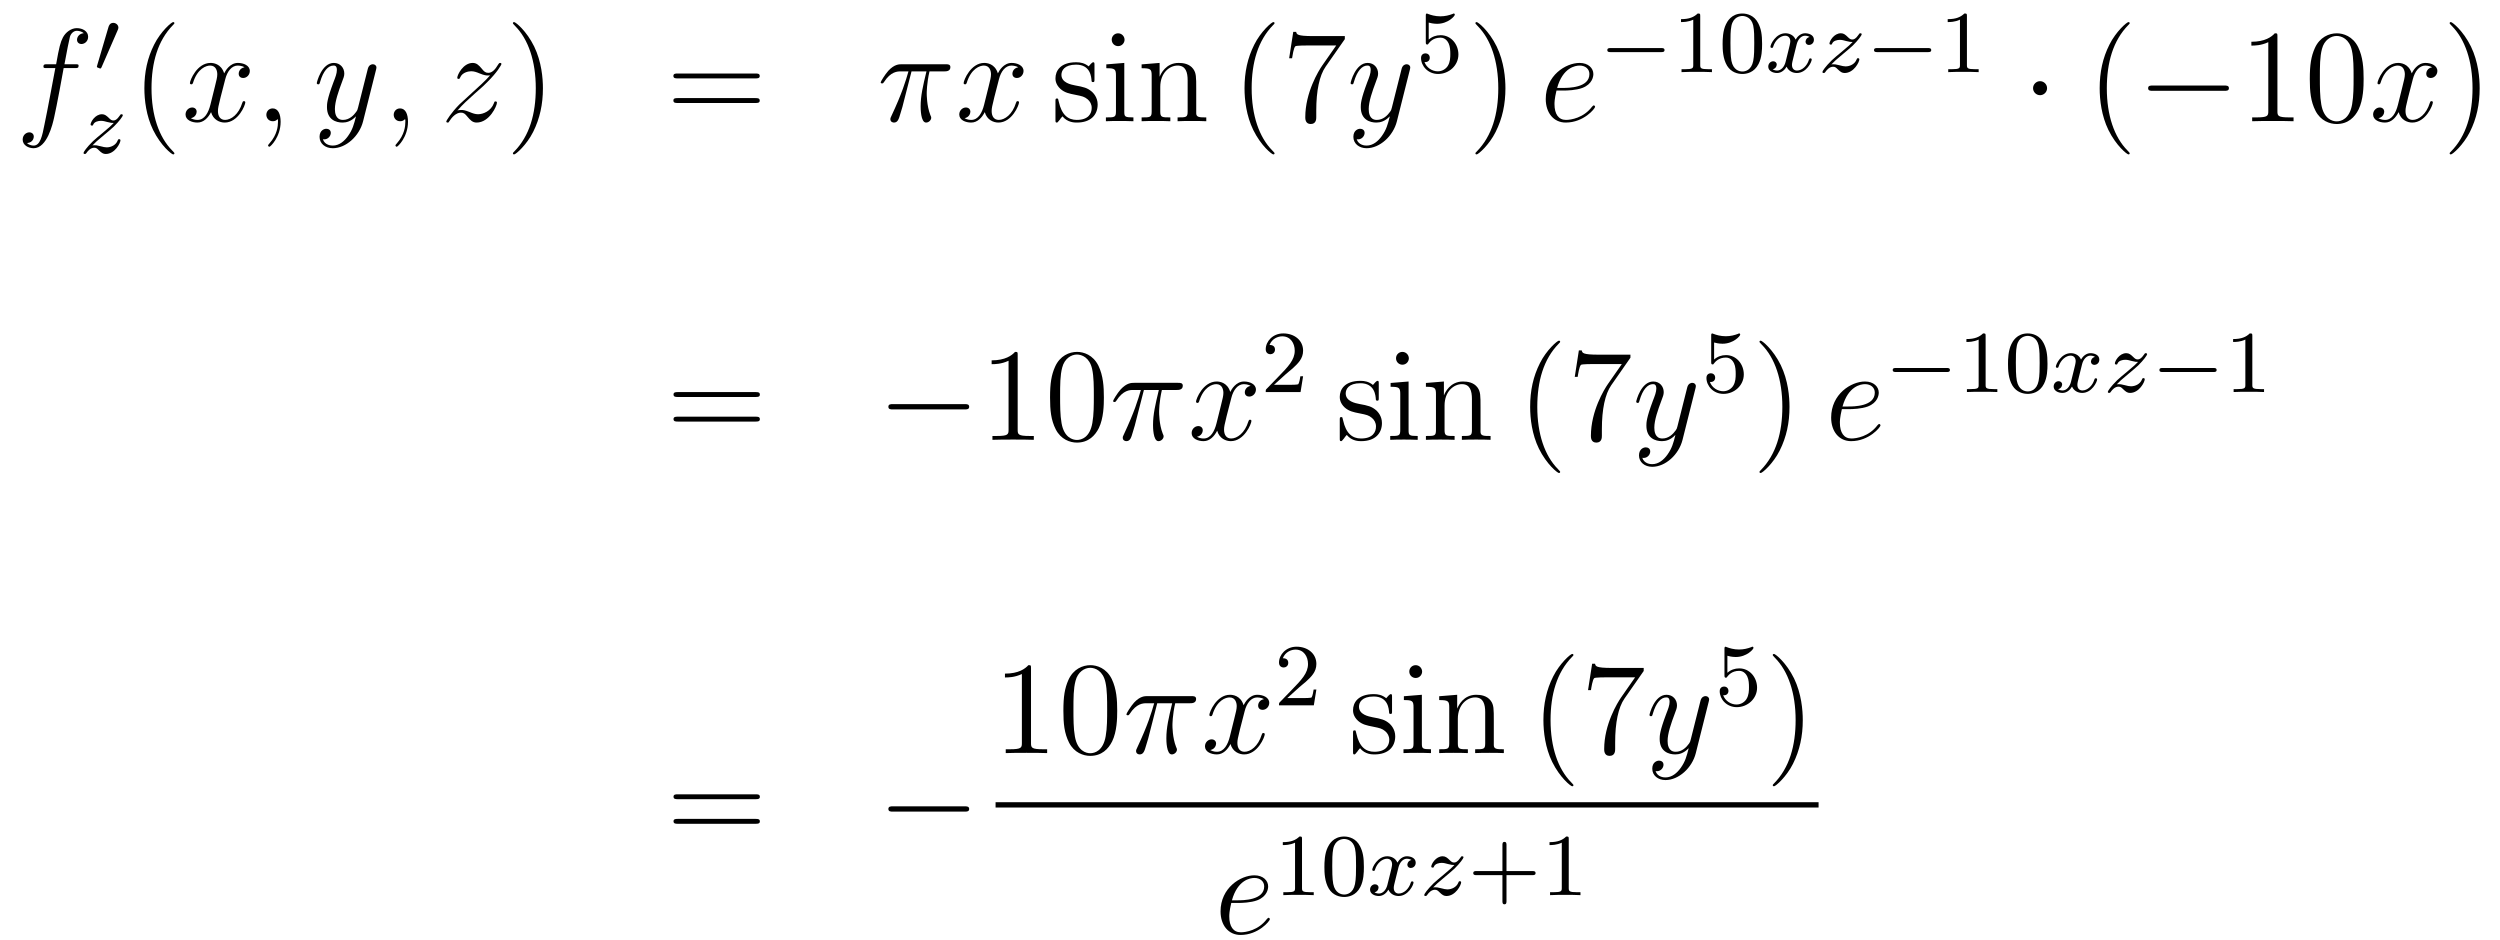 <?xml version='1.0'?>
<!-- This file was generated by dvisvgm 1.14.1 -->
<svg height='85pt' version='1.1' viewBox='0 -85 226 85' width='226pt' xmlns='http://www.w3.org/2000/svg' xmlns:xlink='http://www.w3.org/1999/xlink'>
<g id='page1'>
<g transform='matrix(1 0 0 1 -132 582)'>
<path d='M138.772 -660.846C139.011 -660.846 139.106 -660.846 139.106 -661.073C139.106 -661.192 139.011 -661.192 138.795 -661.192H137.827C138.054 -662.423 138.222 -663.272 138.317 -663.655C138.389 -663.942 138.64 -664.217 138.951 -664.217C139.202 -664.217 139.453 -664.109 139.572 -664.002C139.106 -663.954 138.963 -663.607 138.963 -663.404C138.963 -663.165 139.142 -663.021 139.369 -663.021C139.608 -663.021 139.967 -663.224 139.967 -663.679C139.967 -664.181 139.465 -664.456 138.939 -664.456C138.425 -664.456 137.923 -664.073 137.684 -663.607C137.468 -663.188 137.349 -662.758 137.074 -661.192H136.273C136.046 -661.192 135.927 -661.192 135.927 -660.977C135.927 -660.846 135.998 -660.846 136.237 -660.846H137.002C136.787 -659.734 136.297 -657.032 136.022 -655.753C135.819 -654.713 135.64 -653.84 135.042 -653.84C135.006 -653.84 134.659 -653.84 134.444 -654.067C135.054 -654.115 135.054 -654.641 135.054 -654.653C135.054 -654.892 134.874 -655.036 134.648 -655.036C134.408 -655.036 134.05 -654.832 134.05 -654.378C134.05 -653.864 134.576 -653.601 135.042 -653.601C136.261 -653.601 136.763 -655.789 136.895 -656.387C137.11 -657.307 137.696 -660.487 137.755 -660.846H138.772Z' fill-rule='evenodd'/>
<path d='M142.632 -664.257C142.672 -664.361 142.703 -664.416 142.703 -664.496C142.703 -664.759 142.464 -664.934 142.241 -664.934C141.923 -664.934 141.835 -664.655 141.803 -664.544L140.791 -661.109C140.759 -661.014 140.759 -660.99 140.759 -660.982C140.759 -660.91 140.807 -660.894 140.887 -660.87C141.03 -660.807 141.046 -660.807 141.062 -660.807C141.086 -660.807 141.133 -660.807 141.189 -660.942L142.632 -664.257Z' fill-rule='evenodd'/>
<path d='M140.355 -653.853C140.642 -654.148 140.73 -654.236 141.431 -654.817C141.519 -654.889 142.077 -655.351 142.292 -655.558C142.794 -656.052 143.104 -656.491 143.104 -656.578C143.104 -656.65 143.041 -656.674 142.985 -656.674C142.905 -656.674 142.897 -656.658 142.818 -656.538C142.571 -656.172 142.395 -656.108 142.252 -656.108C142.101 -656.108 142.005 -656.172 141.846 -656.332C141.638 -656.531 141.479 -656.674 141.224 -656.674C140.587 -656.674 140.188 -655.957 140.188 -655.742C140.188 -655.734 140.188 -655.646 140.316 -655.646C140.395 -655.646 140.411 -655.678 140.443 -655.766C140.547 -655.997 140.889 -656.077 141.128 -656.077C141.312 -656.077 141.503 -656.029 141.694 -655.973C142.029 -655.885 142.101 -655.885 142.284 -655.885C142.117 -655.71 141.893 -655.487 141.28 -654.985C140.945 -654.706 140.61 -654.435 140.395 -654.228C139.806 -653.646 139.551 -653.256 139.551 -653.176C139.551 -653.104 139.606 -653.08 139.67 -653.08C139.75 -653.08 139.766 -653.104 139.806 -653.16C139.965 -653.399 140.212 -653.646 140.515 -653.646C140.698 -653.646 140.778 -653.574 140.929 -653.423C141.184 -653.176 141.327 -653.08 141.559 -653.08C142.388 -653.08 142.889 -654.068 142.889 -654.315C142.889 -654.387 142.833 -654.419 142.77 -654.419C142.682 -654.419 142.666 -654.371 142.634 -654.292C142.483 -653.893 142.045 -653.678 141.646 -653.678C141.495 -653.678 141.32 -653.718 141.081 -653.782C140.746 -653.869 140.666 -653.869 140.547 -653.869C140.467 -653.869 140.419 -653.869 140.355 -653.853Z' fill-rule='evenodd'/>
<path d='M147.765 -653.135C147.765 -653.171 147.765 -653.195 147.562 -653.398C146.367 -654.606 145.697 -656.578 145.697 -659.017C145.697 -661.336 146.259 -663.332 147.646 -664.743C147.765 -664.85 147.765 -664.874 147.765 -664.91C147.765 -664.982 147.705 -665.006 147.657 -665.006C147.502 -665.006 146.522 -664.145 145.936 -662.973C145.327 -661.766 145.052 -660.487 145.052 -659.017C145.052 -657.952 145.219 -656.53 145.84 -655.251C146.546 -653.817 147.526 -653.039 147.657 -653.039C147.705 -653.039 147.765 -653.063 147.765 -653.135Z' fill-rule='evenodd'/>
<path d='M154.105 -660.917C153.722 -660.846 153.579 -660.559 153.579 -660.332C153.579 -660.045 153.806 -659.949 153.973 -659.949C154.332 -659.949 154.583 -660.26 154.583 -660.582C154.583 -661.085 154.009 -661.312 153.507 -661.312C152.778 -661.312 152.371 -660.594 152.264 -660.367C151.989 -661.264 151.248 -661.312 151.033 -661.312C149.813 -661.312 149.168 -659.746 149.168 -659.483C149.168 -659.435 149.215 -659.375 149.299 -659.375C149.395 -659.375 149.419 -659.447 149.443 -659.495C149.849 -660.822 150.65 -661.073 150.997 -661.073C151.535 -661.073 151.642 -660.571 151.642 -660.284C151.642 -660.021 151.57 -659.746 151.427 -659.172L151.021 -657.534C150.841 -656.817 150.495 -656.16 149.861 -656.16C149.801 -656.16 149.503 -656.16 149.251 -656.315C149.682 -656.399 149.777 -656.757 149.777 -656.901C149.777 -657.14 149.598 -657.283 149.371 -657.283C149.084 -657.283 148.773 -657.032 148.773 -656.65C148.773 -656.148 149.335 -655.92 149.849 -655.92C150.423 -655.92 150.83 -656.375 151.08 -656.865C151.272 -656.16 151.869 -655.92 152.312 -655.92C153.531 -655.92 154.176 -657.487 154.176 -657.749C154.176 -657.809 154.129 -657.857 154.057 -657.857C153.95 -657.857 153.937 -657.797 153.902 -657.702C153.579 -656.65 152.886 -656.16 152.348 -656.16C151.929 -656.16 151.702 -656.47 151.702 -656.96C151.702 -657.223 151.75 -657.415 151.941 -658.204L152.36 -659.829C152.539 -660.547 152.945 -661.073 153.495 -661.073C153.519 -661.073 153.854 -661.073 154.105 -660.917ZM157.369 -655.992C157.369 -656.686 157.143 -657.2 156.652 -657.2C156.27 -657.2 156.078 -656.889 156.078 -656.626C156.078 -656.363 156.258 -656.04 156.664 -656.04C156.82 -656.04 156.951 -656.088 157.059 -656.195C157.083 -656.219 157.095 -656.219 157.107 -656.219C157.13 -656.219 157.13 -656.052 157.13 -655.992C157.13 -655.598 157.059 -654.821 156.365 -654.044C156.234 -653.9 156.234 -653.876 156.234 -653.853C156.234 -653.793 156.294 -653.733 156.354 -653.733C156.449 -653.733 157.369 -654.618 157.369 -655.992Z' fill-rule='evenodd'/>
<path d='M163.459 -654.701C163.136 -654.247 162.669 -653.84 162.084 -653.84C161.94 -653.84 161.366 -653.864 161.187 -654.414C161.223 -654.402 161.283 -654.402 161.307 -654.402C161.665 -654.402 161.904 -654.713 161.904 -654.988C161.904 -655.263 161.677 -655.359 161.498 -655.359C161.307 -655.359 160.888 -655.215 160.888 -654.629C160.888 -654.02 161.402 -653.601 162.084 -653.601C163.279 -653.601 164.486 -654.701 164.821 -656.028L165.993 -660.69C166.005 -660.75 166.029 -660.822 166.029 -660.893C166.029 -661.073 165.885 -661.192 165.706 -661.192C165.598 -661.192 165.347 -661.144 165.252 -660.786L164.367 -657.271C164.307 -657.056 164.307 -657.032 164.211 -656.901C163.972 -656.566 163.578 -656.16 163.004 -656.16C162.335 -656.16 162.275 -656.817 162.275 -657.14C162.275 -657.821 162.598 -658.742 162.921 -659.602C163.052 -659.949 163.124 -660.116 163.124 -660.355C163.124 -660.858 162.765 -661.312 162.179 -661.312C161.079 -661.312 160.637 -659.578 160.637 -659.483C160.637 -659.435 160.685 -659.375 160.769 -659.375C160.876 -659.375 160.888 -659.423 160.936 -659.59C161.223 -660.594 161.677 -661.073 162.144 -661.073C162.251 -661.073 162.454 -661.073 162.454 -660.678C162.454 -660.367 162.323 -660.021 162.144 -659.567C161.558 -658 161.558 -657.606 161.558 -657.319C161.558 -656.183 162.371 -655.92 162.968 -655.92C163.315 -655.92 163.746 -656.028 164.164 -656.47L164.176 -656.458C163.996 -655.753 163.877 -655.287 163.459 -654.701Z' fill-rule='evenodd'/>
<path d='M168.883 -655.992C168.883 -656.686 168.656 -657.2 168.166 -657.2C167.784 -657.2 167.592 -656.889 167.592 -656.626C167.592 -656.363 167.772 -656.04 168.178 -656.04C168.334 -656.04 168.465 -656.088 168.573 -656.195C168.596 -656.219 168.609 -656.219 168.621 -656.219C168.644 -656.219 168.644 -656.052 168.644 -655.992C168.644 -655.598 168.573 -654.821 167.879 -654.044C167.748 -653.9 167.748 -653.876 167.748 -653.853C167.748 -653.793 167.808 -653.733 167.867 -653.733C167.963 -653.733 168.883 -654.618 168.883 -655.992Z' fill-rule='evenodd'/>
<path d='M173.349 -657.008C173.863 -657.594 174.281 -657.965 174.879 -658.503C175.596 -659.124 175.907 -659.423 176.074 -659.602C176.911 -660.427 177.329 -661.121 177.329 -661.216C177.329 -661.312 177.234 -661.312 177.21 -661.312C177.126 -661.312 177.102 -661.264 177.042 -661.18C176.744 -660.666 176.457 -660.415 176.146 -660.415C175.895 -660.415 175.763 -660.523 175.536 -660.81C175.285 -661.108 175.082 -661.312 174.735 -661.312C173.863 -661.312 173.337 -660.224 173.337 -659.973C173.337 -659.937 173.349 -659.865 173.456 -659.865C173.552 -659.865 173.564 -659.913 173.6 -659.997C173.803 -660.475 174.377 -660.559 174.604 -660.559C174.855 -660.559 175.094 -660.475 175.345 -660.367C175.799 -660.176 175.991 -660.176 176.11 -660.176C176.194 -660.176 176.242 -660.176 176.302 -660.188C175.907 -659.722 175.262 -659.148 174.723 -658.658L173.516 -657.546C172.787 -656.805 172.345 -656.1 172.345 -656.016C172.345 -655.944 172.404 -655.92 172.476 -655.92C172.548 -655.92 172.56 -655.932 172.643 -656.076C172.835 -656.375 173.217 -656.817 173.66 -656.817C173.911 -656.817 174.03 -656.733 174.269 -656.434C174.496 -656.172 174.7 -655.92 175.082 -655.92C176.254 -655.92 176.923 -657.439 176.923 -657.713C176.923 -657.761 176.911 -657.833 176.792 -657.833C176.696 -657.833 176.684 -657.785 176.648 -657.666C176.385 -656.96 175.68 -656.673 175.214 -656.673C174.963 -656.673 174.723 -656.757 174.473 -656.865C173.994 -657.056 173.863 -657.056 173.708 -657.056C173.588 -657.056 173.456 -657.056 173.349 -657.008Z' fill-rule='evenodd'/>
<path d='M181.08 -659.017C181.08 -659.925 180.961 -661.407 180.291 -662.794C179.586 -664.228 178.606 -665.006 178.474 -665.006C178.426 -665.006 178.367 -664.982 178.367 -664.91C178.367 -664.874 178.367 -664.85 178.57 -664.647C179.765 -663.44 180.435 -661.467 180.435 -659.028C180.435 -656.709 179.873 -654.713 178.486 -653.302C178.367 -653.195 178.367 -653.171 178.367 -653.135C178.367 -653.063 178.426 -653.039 178.474 -653.039C178.629 -653.039 179.61 -653.9 180.196 -655.072C180.805 -656.291 181.08 -657.582 181.08 -659.017Z' fill-rule='evenodd'/>
<path d='M200.297 -659.913C200.464 -659.913 200.68 -659.913 200.68 -660.128C200.68 -660.355 200.476 -660.355 200.297 -660.355H193.255C193.088 -660.355 192.874 -660.355 192.874 -660.14C192.874 -659.913 193.076 -659.913 193.255 -659.913H200.297ZM200.297 -657.69C200.464 -657.69 200.68 -657.69 200.68 -657.905C200.68 -658.132 200.476 -658.132 200.297 -658.132H193.255C193.088 -658.132 192.874 -658.132 192.874 -657.917C192.874 -657.69 193.076 -657.69 193.255 -657.69H200.297Z' fill-rule='evenodd'/>
<path d='M214.402 -660.547H215.752C215.429 -659.208 215.226 -658.335 215.226 -657.379C215.226 -657.212 215.226 -655.92 215.716 -655.92C215.968 -655.92 216.182 -656.148 216.182 -656.351C216.182 -656.411 216.182 -656.434 216.098 -656.614C215.776 -657.439 215.776 -658.467 215.776 -658.55C215.776 -658.622 215.776 -659.471 216.026 -660.547H217.366C217.522 -660.547 217.915 -660.547 217.915 -660.929C217.915 -661.192 217.688 -661.192 217.474 -661.192H213.54C213.265 -661.192 212.858 -661.192 212.309 -660.607C211.998 -660.26 211.615 -659.626 211.615 -659.554C211.615 -659.483 211.675 -659.459 211.747 -659.459C211.831 -659.459 211.843 -659.495 211.903 -659.567C212.525 -660.547 213.145 -660.547 213.444 -660.547H214.126C213.863 -659.65 213.564 -658.61 212.584 -656.518C212.489 -656.327 212.489 -656.303 212.489 -656.231C212.489 -655.98 212.704 -655.92 212.812 -655.92C213.157 -655.92 213.253 -656.231 213.397 -656.733C213.588 -657.343 213.588 -657.367 213.708 -657.845L214.402 -660.547Z' fill-rule='evenodd'/>
<path d='M224.048 -660.917C223.667 -660.846 223.523 -660.559 223.523 -660.332C223.523 -660.045 223.75 -659.949 223.918 -659.949C224.276 -659.949 224.527 -660.26 224.527 -660.582C224.527 -661.085 223.954 -661.312 223.451 -661.312C222.722 -661.312 222.316 -660.594 222.208 -660.367C221.933 -661.264 221.191 -661.312 220.976 -661.312C219.757 -661.312 219.112 -659.746 219.112 -659.483C219.112 -659.435 219.16 -659.375 219.244 -659.375C219.338 -659.375 219.362 -659.447 219.386 -659.495C219.793 -660.822 220.594 -661.073 220.94 -661.073C221.479 -661.073 221.586 -660.571 221.586 -660.284C221.586 -660.021 221.514 -659.746 221.371 -659.172L220.964 -657.534C220.786 -656.817 220.439 -656.16 219.805 -656.16C219.745 -656.16 219.446 -656.16 219.196 -656.315C219.625 -656.399 219.721 -656.757 219.721 -656.901C219.721 -657.14 219.542 -657.283 219.316 -657.283C219.028 -657.283 218.717 -657.032 218.717 -656.65C218.717 -656.148 219.28 -655.92 219.793 -655.92C220.367 -655.92 220.774 -656.375 221.024 -656.865C221.215 -656.16 221.814 -655.92 222.256 -655.92C223.475 -655.92 224.12 -657.487 224.12 -657.749C224.12 -657.809 224.072 -657.857 224 -657.857C223.894 -657.857 223.882 -657.797 223.846 -657.702C223.523 -656.65 222.829 -656.16 222.292 -656.16C221.873 -656.16 221.646 -656.47 221.646 -656.96C221.646 -657.223 221.694 -657.415 221.885 -658.204L222.304 -659.829C222.482 -660.547 222.889 -661.073 223.439 -661.073C223.463 -661.073 223.798 -661.073 224.048 -660.917Z' fill-rule='evenodd'/>
<path d='M230.941 -661.097C230.941 -661.312 230.941 -661.372 230.821 -661.372C230.725 -661.372 230.498 -661.108 230.416 -661.001C230.045 -661.3 229.674 -661.372 229.291 -661.372C227.845 -661.372 227.414 -660.582 227.414 -659.925C227.414 -659.793 227.414 -659.375 227.869 -658.957C228.252 -658.622 228.658 -658.538 229.207 -658.431C229.865 -658.299 230.021 -658.263 230.32 -658.024C230.534 -657.845 230.69 -657.582 230.69 -657.247C230.69 -656.733 230.392 -656.16 229.339 -656.16C228.55 -656.16 227.976 -656.614 227.713 -657.809C227.665 -658.024 227.665 -658.036 227.653 -658.048C227.63 -658.096 227.582 -658.096 227.546 -658.096C227.414 -658.096 227.414 -658.036 227.414 -657.821V-656.195C227.414 -655.98 227.414 -655.92 227.534 -655.92C227.594 -655.92 227.605 -655.932 227.809 -656.183C227.869 -656.267 227.869 -656.291 228.048 -656.482C228.503 -655.92 229.148 -655.92 229.351 -655.92C230.606 -655.92 231.228 -656.614 231.228 -657.558C231.228 -658.204 230.833 -658.586 230.725 -658.694C230.296 -659.064 229.973 -659.136 229.184 -659.28C228.826 -659.351 227.953 -659.519 227.953 -660.236C227.953 -660.607 228.204 -661.156 229.279 -661.156C230.582 -661.156 230.654 -660.045 230.678 -659.674C230.69 -659.578 230.773 -659.578 230.809 -659.578C230.941 -659.578 230.941 -659.638 230.941 -659.853V-661.097ZM233.66 -663.404C233.66 -663.714 233.41 -663.989 233.075 -663.989C232.764 -663.989 232.5 -663.738 232.5 -663.416C232.5 -663.057 232.788 -662.83 233.075 -662.83C233.444 -662.83 233.66 -663.141 233.66 -663.404ZM232.01 -661.18V-660.833C232.775 -660.833 232.883 -660.762 232.883 -660.176V-656.925C232.883 -656.387 232.752 -656.387 231.974 -656.387V-656.04C232.309 -656.064 232.883 -656.064 233.23 -656.064C233.362 -656.064 234.054 -656.064 234.461 -656.04V-656.387C233.684 -656.387 233.636 -656.447 233.636 -656.913V-661.312L232.01 -661.18ZM240.139 -658.945C240.139 -660.057 240.139 -660.391 239.864 -660.774C239.518 -661.24 238.956 -661.312 238.549 -661.312C237.39 -661.312 236.936 -660.32 236.84 -660.081H236.828V-661.312L235.202 -661.18V-660.833C236.015 -660.833 236.111 -660.75 236.111 -660.164V-656.925C236.111 -656.387 235.98 -656.387 235.202 -656.387V-656.04C235.513 -656.064 236.159 -656.064 236.494 -656.064C236.84 -656.064 237.486 -656.064 237.797 -656.04V-656.387C237.031 -656.387 236.888 -656.387 236.888 -656.925V-659.148C236.888 -660.403 237.713 -661.073 238.454 -661.073C239.195 -661.073 239.363 -660.463 239.363 -659.734V-656.925C239.363 -656.387 239.231 -656.387 238.454 -656.387V-656.04C238.765 -656.064 239.411 -656.064 239.746 -656.064C240.092 -656.064 240.737 -656.064 241.048 -656.04V-656.387C240.45 -656.387 240.151 -656.387 240.139 -656.745V-658.945Z' fill-rule='evenodd'/>
<path d='M247.218 -653.135C247.218 -653.171 247.218 -653.195 247.015 -653.398C245.82 -654.606 245.15 -656.578 245.15 -659.017C245.15 -661.336 245.712 -663.332 247.099 -664.743C247.218 -664.85 247.218 -664.874 247.218 -664.91C247.218 -664.982 247.159 -665.006 247.111 -665.006C246.955 -665.006 245.976 -664.145 245.39 -662.973C244.78 -661.766 244.505 -660.487 244.505 -659.017C244.505 -657.952 244.673 -656.53 245.294 -655.251C245.999 -653.817 246.979 -653.039 247.111 -653.039C247.159 -653.039 247.218 -653.063 247.218 -653.135ZM253.572 -663.463V-663.738H250.691C249.245 -663.738 249.221 -663.894 249.173 -664.121H248.91L248.539 -661.73H248.802C248.838 -661.945 248.945 -662.687 249.101 -662.818C249.197 -662.89 250.093 -662.89 250.26 -662.89H252.794L251.527 -661.073C251.204 -660.607 249.997 -658.646 249.997 -656.399C249.997 -656.267 249.997 -655.789 250.488 -655.789C250.99 -655.789 250.99 -656.255 250.99 -656.411V-657.008C250.99 -658.789 251.276 -660.176 251.838 -660.977L253.572 -663.463Z' fill-rule='evenodd'/>
<path d='M256.915 -654.701C256.592 -654.247 256.126 -653.84 255.54 -653.84C255.397 -653.84 254.822 -653.864 254.644 -654.414C254.68 -654.402 254.74 -654.402 254.764 -654.402C255.122 -654.402 255.361 -654.713 255.361 -654.988C255.361 -655.263 255.134 -655.359 254.954 -655.359C254.764 -655.359 254.345 -655.215 254.345 -654.629C254.345 -654.02 254.858 -653.601 255.54 -653.601C256.735 -653.601 257.942 -654.701 258.277 -656.028L259.45 -660.69C259.462 -660.75 259.486 -660.822 259.486 -660.893C259.486 -661.073 259.342 -661.192 259.163 -661.192C259.055 -661.192 258.804 -661.144 258.708 -660.786L257.824 -657.271C257.764 -657.056 257.764 -657.032 257.668 -656.901C257.429 -656.566 257.034 -656.16 256.46 -656.16C255.792 -656.16 255.732 -656.817 255.732 -657.14C255.732 -657.821 256.055 -658.742 256.378 -659.602C256.508 -659.949 256.58 -660.116 256.58 -660.355C256.58 -660.858 256.222 -661.312 255.636 -661.312C254.536 -661.312 254.094 -659.578 254.094 -659.483C254.094 -659.435 254.142 -659.375 254.226 -659.375C254.333 -659.375 254.345 -659.423 254.393 -659.59C254.68 -660.594 255.134 -661.073 255.6 -661.073C255.708 -661.073 255.911 -661.073 255.911 -660.678C255.911 -660.367 255.78 -660.021 255.6 -659.567C255.014 -658 255.014 -657.606 255.014 -657.319C255.014 -656.183 255.827 -655.92 256.424 -655.92C256.771 -655.92 257.202 -656.028 257.62 -656.47L257.633 -656.458C257.453 -655.753 257.333 -655.287 256.915 -654.701Z' fill-rule='evenodd'/>
<path d='M261.156 -664.958C261.259 -664.926 261.578 -664.847 261.912 -664.847C262.909 -664.847 263.514 -665.548 263.514 -665.667C263.514 -665.755 263.459 -665.779 263.418 -665.779C263.402 -665.779 263.387 -665.779 263.315 -665.739C263.004 -665.62 262.638 -665.524 262.207 -665.524C261.737 -665.524 261.347 -665.643 261.1 -665.739C261.02 -665.779 261.004 -665.779 260.996 -665.779C260.892 -665.779 260.892 -665.691 260.892 -665.548V-663.213C260.892 -663.07 260.892 -662.974 261.02 -662.974C261.084 -662.974 261.108 -663.006 261.148 -663.07C261.244 -663.189 261.546 -663.596 262.224 -663.596C262.669 -663.596 262.885 -663.229 262.956 -663.078C263.092 -662.791 263.108 -662.424 263.108 -662.113C263.108 -661.819 263.1 -661.388 262.877 -661.038C262.726 -660.799 262.406 -660.552 261.984 -660.552C261.467 -660.552 260.957 -660.878 260.773 -661.396C260.797 -661.388 260.845 -661.388 260.852 -661.388C261.076 -661.388 261.251 -661.532 261.251 -661.779C261.251 -662.074 261.02 -662.177 260.861 -662.177C260.717 -662.177 260.462 -662.097 260.462 -661.755C260.462 -661.038 261.084 -660.313 262.001 -660.313C262.997 -660.313 263.84 -661.086 263.84 -662.074C263.84 -662.998 263.172 -663.819 262.231 -663.819C261.833 -663.819 261.458 -663.691 261.156 -663.42V-664.958Z' fill-rule='evenodd'/>
<path d='M268.091 -659.017C268.091 -659.925 267.972 -661.407 267.302 -662.794C266.597 -664.228 265.616 -665.006 265.486 -665.006C265.438 -665.006 265.378 -664.982 265.378 -664.91C265.378 -664.874 265.378 -664.85 265.58 -664.647C266.777 -663.44 267.445 -661.467 267.445 -659.028C267.445 -656.709 266.884 -654.713 265.496 -653.302C265.378 -653.195 265.378 -653.171 265.378 -653.135C265.378 -653.063 265.438 -653.039 265.486 -653.039C265.64 -653.039 266.621 -653.9 267.206 -655.072C267.816 -656.291 268.091 -657.582 268.091 -659.017Z' fill-rule='evenodd'/>
<path d='M273.338 -658.813C273.661 -658.813 274.474 -658.837 275.047 -659.052C275.957 -659.399 276.04 -660.093 276.04 -660.307C276.04 -660.833 275.586 -661.312 274.796 -661.312C273.541 -661.312 271.736 -660.176 271.736 -658.048C271.736 -656.793 272.454 -655.92 273.541 -655.92C275.167 -655.92 276.196 -657.187 276.196 -657.343C276.196 -657.415 276.124 -657.474 276.076 -657.474C276.04 -657.474 276.028 -657.462 275.921 -657.355C275.155 -656.339 274.02 -656.16 273.565 -656.16C272.885 -656.16 272.526 -656.697 272.526 -657.582C272.526 -657.749 272.526 -658.048 272.705 -658.813H273.338ZM272.765 -659.052C273.278 -660.893 274.415 -661.073 274.796 -661.073C275.323 -661.073 275.682 -660.762 275.682 -660.307C275.682 -659.052 273.768 -659.052 273.266 -659.052H272.765Z' fill-rule='evenodd'/>
<path d='M282.17 -662.289C282.298 -662.289 282.473 -662.289 282.473 -662.472C282.473 -662.655 282.298 -662.655 282.17 -662.655H277.604C277.476 -662.655 277.301 -662.655 277.301 -662.472C277.301 -662.289 277.476 -662.289 277.604 -662.289H282.17Z' fill-rule='evenodd'/>
<path d='M285.7 -665.556C285.7 -665.771 285.684 -665.779 285.468 -665.779C285.142 -665.46 284.719 -665.269 283.963 -665.269V-665.006C284.178 -665.006 284.608 -665.006 285.07 -665.221V-661.133C285.07 -660.838 285.047 -660.743 284.29 -660.743H284.01V-660.48C284.338 -660.504 285.023 -660.504 285.382 -660.504C285.739 -660.504 286.433 -660.504 286.759 -660.48V-660.743H286.481C285.724 -660.743 285.7 -660.838 285.7 -661.133V-665.556ZM291.294 -663.022C291.294 -663.874 291.206 -664.392 290.944 -664.902C290.593 -665.604 289.948 -665.779 289.51 -665.779C288.505 -665.779 288.138 -665.03 288.028 -664.807C287.74 -664.225 287.724 -663.436 287.724 -663.022C287.724 -662.496 287.748 -661.691 288.131 -661.054C288.497 -660.464 289.087 -660.313 289.51 -660.313C289.891 -660.313 290.578 -660.432 290.976 -661.221C291.27 -661.795 291.294 -662.504 291.294 -663.022ZM289.51 -660.536C289.238 -660.536 288.689 -660.663 288.521 -661.5C288.433 -661.954 288.433 -662.703 288.433 -663.117C288.433 -663.667 288.433 -664.225 288.521 -664.663C288.689 -665.476 289.31 -665.556 289.51 -665.556C289.78 -665.556 290.33 -665.42 290.49 -664.695C290.585 -664.257 290.585 -663.659 290.585 -663.117C290.585 -662.647 290.585 -661.93 290.49 -661.484C290.322 -660.647 289.772 -660.536 289.51 -660.536Z' fill-rule='evenodd'/>
<path d='M295.589 -663.659C295.237 -663.572 295.222 -663.261 295.222 -663.229C295.222 -663.054 295.357 -662.934 295.532 -662.934C295.708 -662.934 295.979 -663.07 295.979 -663.412C295.979 -663.867 295.477 -663.994 295.182 -663.994C294.808 -663.994 294.504 -663.731 294.322 -663.42C294.146 -663.843 293.731 -663.994 293.405 -663.994C292.536 -663.994 292.05 -662.998 292.05 -662.775C292.05 -662.703 292.106 -662.671 292.17 -662.671C292.266 -662.671 292.282 -662.711 292.306 -662.807C292.488 -663.388 292.967 -663.771 293.381 -663.771C293.692 -663.771 293.843 -663.548 293.843 -663.261C293.843 -663.102 293.748 -662.735 293.684 -662.48C293.628 -662.249 293.453 -661.54 293.413 -661.388C293.302 -660.958 293.015 -660.623 292.656 -660.623C292.624 -660.623 292.417 -660.623 292.249 -660.735C292.616 -660.822 292.616 -661.157 292.616 -661.165C292.616 -661.348 292.472 -661.46 292.297 -661.46C292.082 -661.46 291.851 -661.277 291.851 -660.974C291.851 -660.607 292.242 -660.4 292.648 -660.4C293.07 -660.4 293.365 -660.719 293.508 -660.974C293.684 -660.583 294.05 -660.4 294.433 -660.4C295.302 -660.4 295.78 -661.396 295.78 -661.619C295.78 -661.699 295.716 -661.723 295.66 -661.723C295.565 -661.723 295.548 -661.667 295.524 -661.587C295.366 -661.054 294.911 -660.623 294.449 -660.623C294.186 -660.623 293.994 -660.799 293.994 -661.133C293.994 -661.293 294.042 -661.476 294.154 -661.922C294.21 -662.161 294.385 -662.862 294.425 -663.014C294.536 -663.428 294.816 -663.771 295.174 -663.771C295.213 -663.771 295.421 -663.771 295.589 -663.659ZM297.552 -661.173C297.839 -661.468 297.926 -661.556 298.627 -662.137C298.715 -662.209 299.273 -662.671 299.488 -662.878C299.99 -663.372 300.3 -663.811 300.3 -663.898C300.3 -663.97 300.236 -663.994 300.181 -663.994C300.102 -663.994 300.094 -663.978 300.013 -663.858C299.767 -663.492 299.592 -663.428 299.448 -663.428C299.297 -663.428 299.201 -663.492 299.041 -663.652C298.835 -663.851 298.675 -663.994 298.42 -663.994C297.782 -663.994 297.384 -663.277 297.384 -663.062C297.384 -663.054 297.384 -662.966 297.511 -662.966C297.592 -662.966 297.607 -662.998 297.64 -663.086C297.743 -663.317 298.086 -663.397 298.325 -663.397C298.507 -663.397 298.699 -663.349 298.89 -663.293C299.225 -663.205 299.297 -663.205 299.48 -663.205C299.312 -663.03 299.089 -662.807 298.476 -662.305C298.141 -662.026 297.806 -661.755 297.592 -661.548C297.001 -660.966 296.747 -660.576 296.747 -660.496C296.747 -660.424 296.802 -660.4 296.866 -660.4C296.946 -660.4 296.962 -660.424 297.001 -660.48C297.161 -660.719 297.408 -660.966 297.71 -660.966C297.894 -660.966 297.974 -660.894 298.126 -660.743C298.38 -660.496 298.524 -660.4 298.754 -660.4C299.584 -660.4 300.085 -661.388 300.085 -661.635C300.085 -661.707 300.03 -661.739 299.965 -661.739C299.879 -661.739 299.862 -661.691 299.831 -661.612C299.678 -661.213 299.24 -660.998 298.842 -660.998C298.691 -660.998 298.516 -661.038 298.277 -661.102C297.942 -661.189 297.863 -661.189 297.743 -661.189C297.662 -661.189 297.616 -661.189 297.552 -661.173Z' fill-rule='evenodd'/>
<path d='M306.28 -662.289C306.408 -662.289 306.583 -662.289 306.583 -662.472C306.583 -662.655 306.408 -662.655 306.28 -662.655H301.714C301.586 -662.655 301.411 -662.655 301.411 -662.472C301.411 -662.289 301.586 -662.289 301.714 -662.289H306.28Z' fill-rule='evenodd'/>
<path d='M309.81 -665.556C309.81 -665.771 309.794 -665.779 309.578 -665.779C309.252 -665.46 308.83 -665.269 308.072 -665.269V-665.006C308.287 -665.006 308.718 -665.006 309.18 -665.221V-661.133C309.18 -660.838 309.156 -660.743 308.399 -660.743H308.12V-660.48C308.447 -660.504 309.132 -660.504 309.491 -660.504S310.543 -660.504 310.87 -660.48V-660.743H310.59C309.834 -660.743 309.81 -660.838 309.81 -661.133V-665.556Z' fill-rule='evenodd'/>
<path d='M317.056 -659.028C317.056 -659.375 316.769 -659.662 316.422 -659.662C316.075 -659.662 315.788 -659.375 315.788 -659.028C315.788 -658.682 316.075 -658.395 316.422 -658.395C316.769 -658.395 317.056 -658.682 317.056 -659.028Z' fill-rule='evenodd'/>
<path d='M324.524 -653.135C324.524 -653.171 324.524 -653.195 324.322 -653.398C323.126 -654.606 322.457 -656.578 322.457 -659.017C322.457 -661.336 323.018 -663.332 324.406 -664.743C324.524 -664.85 324.524 -664.874 324.524 -664.91C324.524 -664.982 324.464 -665.006 324.416 -665.006C324.262 -665.006 323.281 -664.145 322.696 -662.973C322.086 -661.766 321.811 -660.487 321.811 -659.017C321.811 -657.952 321.978 -656.53 322.6 -655.251C323.305 -653.817 324.286 -653.039 324.416 -653.039C324.464 -653.039 324.524 -653.063 324.524 -653.135Z' fill-rule='evenodd'/>
<path d='M333.076 -658.789C333.278 -658.789 333.494 -658.789 333.494 -659.028C333.494 -659.268 333.278 -659.268 333.076 -659.268H326.609C326.406 -659.268 326.19 -659.268 326.19 -659.028C326.19 -658.789 326.406 -658.789 326.609 -658.789H333.076Z' fill-rule='evenodd'/>
<path d='M337.879 -663.702C337.879 -663.978 337.879 -663.989 337.64 -663.989C337.354 -663.667 336.755 -663.224 335.524 -663.224V-662.878C335.8 -662.878 336.397 -662.878 337.054 -663.188V-656.96C337.054 -656.53 337.019 -656.387 335.966 -656.387H335.596V-656.04C335.918 -656.064 337.079 -656.064 337.472 -656.064C337.867 -656.064 339.014 -656.064 339.337 -656.04V-656.387H338.966C337.915 -656.387 337.879 -656.53 337.879 -656.96V-663.702ZM345.672 -659.865C345.672 -660.858 345.612 -661.826 345.181 -662.734C344.692 -663.727 343.831 -663.989 343.246 -663.989C342.552 -663.989 341.702 -663.643 341.261 -662.651C340.926 -661.897 340.806 -661.156 340.806 -659.865C340.806 -658.706 340.89 -657.833 341.321 -656.984C341.786 -656.076 342.612 -655.789 343.234 -655.789C344.273 -655.789 344.87 -656.411 345.217 -657.104C345.648 -658 345.672 -659.172 345.672 -659.865ZM343.234 -656.028C342.851 -656.028 342.073 -656.243 341.846 -657.546C341.716 -658.263 341.716 -659.172 341.716 -660.009C341.716 -660.989 341.716 -661.873 341.906 -662.579C342.109 -663.38 342.719 -663.75 343.234 -663.75C343.687 -663.75 344.381 -663.475 344.608 -662.448C344.764 -661.766 344.764 -660.822 344.764 -660.009C344.764 -659.208 344.764 -658.299 344.632 -657.57C344.405 -656.255 343.651 -656.028 343.234 -656.028Z' fill-rule='evenodd'/>
<path d='M351.86 -660.917C351.478 -660.846 351.335 -660.559 351.335 -660.332C351.335 -660.045 351.562 -659.949 351.728 -659.949C352.087 -659.949 352.338 -660.26 352.338 -660.582C352.338 -661.085 351.764 -661.312 351.263 -661.312C350.533 -661.312 350.126 -660.594 350.02 -660.367C349.745 -661.264 349.003 -661.312 348.788 -661.312C347.569 -661.312 346.924 -659.746 346.924 -659.483C346.924 -659.435 346.97 -659.375 347.054 -659.375C347.15 -659.375 347.174 -659.447 347.198 -659.495C347.605 -660.822 348.406 -661.073 348.752 -661.073C349.29 -661.073 349.398 -660.571 349.398 -660.284C349.398 -660.021 349.326 -659.746 349.182 -659.172L348.776 -657.534C348.596 -656.817 348.251 -656.16 347.616 -656.16C347.557 -656.16 347.258 -656.16 347.006 -656.315C347.437 -656.399 347.533 -656.757 347.533 -656.901C347.533 -657.14 347.353 -657.283 347.126 -657.283C346.84 -657.283 346.529 -657.032 346.529 -656.65C346.529 -656.148 347.09 -655.92 347.605 -655.92C348.179 -655.92 348.586 -656.375 348.836 -656.865C349.027 -656.16 349.625 -655.92 350.068 -655.92C351.287 -655.92 351.932 -657.487 351.932 -657.749C351.932 -657.809 351.884 -657.857 351.812 -657.857C351.706 -657.857 351.692 -657.797 351.658 -657.702C351.335 -656.65 350.641 -656.16 350.104 -656.16C349.685 -656.16 349.458 -656.47 349.458 -656.96C349.458 -657.223 349.505 -657.415 349.697 -658.204L350.116 -659.829C350.294 -660.547 350.701 -661.073 351.251 -661.073C351.275 -661.073 351.61 -661.073 351.86 -660.917Z' fill-rule='evenodd'/>
<path d='M356.162 -659.017C356.162 -659.925 356.044 -661.407 355.374 -662.794C354.668 -664.228 353.688 -665.006 353.557 -665.006C353.509 -665.006 353.449 -664.982 353.449 -664.91C353.449 -664.874 353.449 -664.85 353.652 -664.647C354.848 -663.44 355.517 -661.467 355.517 -659.028C355.517 -656.709 354.955 -654.713 353.569 -653.302C353.449 -653.195 353.449 -653.171 353.449 -653.135C353.449 -653.063 353.509 -653.039 353.557 -653.039C353.712 -653.039 354.692 -653.9 355.278 -655.072C355.888 -656.291 356.162 -657.582 356.162 -659.017Z' fill-rule='evenodd'/>
<path d='M200.309 -631.113C200.477 -631.113 200.692 -631.113 200.692 -631.328C200.692 -631.555 200.489 -631.555 200.309 -631.555H193.268C193.1 -631.555 192.886 -631.555 192.886 -631.34C192.886 -631.113 193.088 -631.113 193.268 -631.113H200.309ZM200.309 -628.89C200.477 -628.89 200.692 -628.89 200.692 -629.105C200.692 -629.332 200.489 -629.332 200.309 -629.332H193.268C193.1 -629.332 192.886 -629.332 192.886 -629.117C192.886 -628.89 193.088 -628.89 193.268 -628.89H200.309Z' fill-rule='evenodd'/>
<path d='M219.196 -629.989C219.398 -629.989 219.613 -629.989 219.613 -630.228C219.613 -630.468 219.398 -630.468 219.196 -630.468H212.728C212.525 -630.468 212.309 -630.468 212.309 -630.228C212.309 -629.989 212.525 -629.989 212.728 -629.989H219.196Z' fill-rule='evenodd'/>
<path d='M223.998 -634.902C223.998 -635.178 223.998 -635.189 223.759 -635.189C223.472 -634.867 222.875 -634.424 221.644 -634.424V-634.078C221.918 -634.078 222.516 -634.078 223.174 -634.388V-628.16C223.174 -627.73 223.138 -627.587 222.085 -627.587H221.716V-627.24C222.037 -627.264 223.198 -627.264 223.591 -627.264C223.986 -627.264 225.134 -627.264 225.457 -627.24V-627.587H225.086C224.034 -627.587 223.998 -627.73 223.998 -628.16V-634.902ZM231.791 -631.065C231.791 -632.058 231.731 -633.026 231.301 -633.934C230.81 -634.927 229.95 -635.189 229.364 -635.189C228.671 -635.189 227.822 -634.843 227.38 -633.851C227.045 -633.097 226.925 -632.356 226.925 -631.065C226.925 -629.906 227.009 -629.033 227.44 -628.184C227.905 -627.276 228.731 -626.989 229.352 -626.989C230.393 -626.989 230.989 -627.611 231.337 -628.304C231.767 -629.2 231.791 -630.372 231.791 -631.065ZM229.352 -627.228C228.97 -627.228 228.192 -627.443 227.965 -628.746C227.834 -629.463 227.834 -630.372 227.834 -631.209C227.834 -632.189 227.834 -633.073 228.025 -633.779C228.228 -634.58 228.838 -634.95 229.352 -634.95C229.806 -634.95 230.5 -634.675 230.726 -633.648C230.882 -632.966 230.882 -632.022 230.882 -631.209C230.882 -630.408 230.882 -629.499 230.75 -628.77C230.524 -627.455 229.771 -627.228 229.352 -627.228Z' fill-rule='evenodd'/>
<path d='M235.41 -631.747H236.76C236.437 -630.408 236.234 -629.535 236.234 -628.579C236.234 -628.412 236.234 -627.12 236.724 -627.12C236.976 -627.12 237.191 -627.348 237.191 -627.551C237.191 -627.611 237.191 -627.634 237.107 -627.814C236.784 -628.639 236.784 -629.667 236.784 -629.75C236.784 -629.822 236.784 -630.671 237.035 -631.747H238.374C238.53 -631.747 238.924 -631.747 238.924 -632.129C238.924 -632.392 238.697 -632.392 238.482 -632.392H234.548C234.274 -632.392 233.867 -632.392 233.317 -631.807C233.006 -631.46 232.625 -630.826 232.625 -630.754C232.625 -630.683 232.684 -630.659 232.756 -630.659C232.84 -630.659 232.852 -630.695 232.912 -630.767C233.533 -631.747 234.155 -631.747 234.452 -631.747H235.134C234.871 -630.85 234.572 -629.81 233.592 -627.718C233.497 -627.527 233.497 -627.503 233.497 -627.431C233.497 -627.18 233.712 -627.12 233.82 -627.12C234.166 -627.12 234.262 -627.431 234.406 -627.933C234.596 -628.543 234.596 -628.567 234.716 -629.045L235.41 -631.747Z' fill-rule='evenodd'/>
<path d='M245.057 -632.117C244.675 -632.046 244.531 -631.759 244.531 -631.532C244.531 -631.245 244.758 -631.149 244.926 -631.149C245.285 -631.149 245.536 -631.46 245.536 -631.782C245.536 -632.285 244.962 -632.512 244.459 -632.512C243.731 -632.512 243.324 -631.794 243.216 -631.567C242.941 -632.464 242.2 -632.512 241.985 -632.512C240.766 -632.512 240.12 -630.946 240.12 -630.683C240.12 -630.635 240.168 -630.575 240.252 -630.575C240.347 -630.575 240.371 -630.647 240.395 -630.695C240.802 -632.022 241.602 -632.273 241.949 -632.273C242.488 -632.273 242.594 -631.771 242.594 -631.484C242.594 -631.221 242.522 -630.946 242.38 -630.372L241.973 -628.734C241.794 -628.017 241.447 -627.36 240.814 -627.36C240.754 -627.36 240.455 -627.36 240.204 -627.515C240.634 -627.599 240.73 -627.957 240.73 -628.101C240.73 -628.34 240.551 -628.483 240.324 -628.483C240.036 -628.483 239.725 -628.232 239.725 -627.85C239.725 -627.348 240.288 -627.12 240.802 -627.12C241.375 -627.12 241.782 -627.575 242.033 -628.065C242.224 -627.36 242.822 -627.12 243.264 -627.12C244.483 -627.12 245.129 -628.687 245.129 -628.949C245.129 -629.009 245.081 -629.057 245.009 -629.057C244.902 -629.057 244.89 -628.997 244.854 -628.902C244.531 -627.85 243.838 -627.36 243.3 -627.36C242.881 -627.36 242.654 -627.67 242.654 -628.16C242.654 -628.423 242.702 -628.615 242.893 -629.404L243.312 -631.029C243.491 -631.747 243.898 -632.273 244.447 -632.273C244.471 -632.273 244.806 -632.273 245.057 -632.117Z' fill-rule='evenodd'/>
<path d='M248.248 -633.186C248.375 -633.305 248.71 -633.568 248.837 -633.68C249.331 -634.134 249.8 -634.572 249.8 -635.297C249.8 -636.245 249.004 -636.859 248.008 -636.859C247.052 -636.859 246.422 -636.134 246.422 -635.425C246.422 -635.034 246.733 -634.978 246.845 -634.978C247.012 -634.978 247.259 -635.098 247.259 -635.401C247.259 -635.815 246.86 -635.815 246.766 -635.815C246.996 -636.397 247.53 -636.596 247.92 -636.596C248.662 -636.596 249.044 -635.967 249.044 -635.297C249.044 -634.468 248.462 -633.863 247.522 -632.899L246.518 -631.863C246.422 -631.775 246.422 -631.759 246.422 -631.56H249.57L249.8 -632.986H249.553C249.53 -632.827 249.467 -632.428 249.371 -632.277C249.323 -632.213 248.717 -632.213 248.59 -632.213H247.171L248.248 -633.186Z' fill-rule='evenodd'/>
<path d='M256.64 -632.297C256.64 -632.512 256.64 -632.572 256.522 -632.572C256.426 -632.572 256.199 -632.308 256.115 -632.201C255.744 -632.5 255.373 -632.572 254.992 -632.572C253.544 -632.572 253.115 -631.782 253.115 -631.125C253.115 -630.993 253.115 -630.575 253.568 -630.157C253.951 -629.822 254.358 -629.738 254.908 -629.631C255.565 -629.499 255.721 -629.463 256.019 -629.224C256.235 -629.045 256.39 -628.782 256.39 -628.447C256.39 -627.933 256.091 -627.36 255.04 -627.36C254.25 -627.36 253.676 -627.814 253.414 -629.009C253.366 -629.224 253.366 -629.236 253.354 -629.248C253.33 -629.296 253.282 -629.296 253.246 -629.296C253.115 -629.296 253.115 -629.236 253.115 -629.021V-627.395C253.115 -627.18 253.115 -627.12 253.234 -627.12C253.294 -627.12 253.306 -627.132 253.51 -627.383C253.568 -627.467 253.568 -627.491 253.748 -627.682C254.202 -627.12 254.848 -627.12 255.05 -627.12C256.307 -627.12 256.928 -627.814 256.928 -628.758C256.928 -629.404 256.534 -629.786 256.426 -629.894C255.995 -630.264 255.673 -630.336 254.884 -630.48C254.525 -630.551 253.652 -630.719 253.652 -631.436C253.652 -631.807 253.903 -632.356 254.98 -632.356C256.282 -632.356 256.354 -631.245 256.378 -630.874C256.39 -630.778 256.474 -630.778 256.51 -630.778C256.64 -630.778 256.64 -630.838 256.64 -631.053V-632.297ZM259.36 -634.604C259.36 -634.914 259.109 -635.189 258.774 -635.189C258.463 -635.189 258.2 -634.938 258.2 -634.616C258.2 -634.257 258.487 -634.03 258.774 -634.03C259.145 -634.03 259.36 -634.341 259.36 -634.604ZM257.711 -632.38V-632.033C258.475 -632.033 258.583 -631.962 258.583 -631.376V-628.125C258.583 -627.587 258.451 -627.587 257.675 -627.587V-627.24C258.008 -627.264 258.583 -627.264 258.93 -627.264C259.061 -627.264 259.754 -627.264 260.161 -627.24V-627.587C259.384 -627.587 259.336 -627.647 259.336 -628.113V-632.512L257.711 -632.38ZM265.84 -630.145C265.84 -631.257 265.84 -631.591 265.565 -631.974C265.218 -632.44 264.656 -632.512 264.25 -632.512C263.09 -632.512 262.636 -631.52 262.54 -631.281H262.529V-632.512L260.903 -632.38V-632.033C261.715 -632.033 261.811 -631.95 261.811 -631.364V-628.125C261.811 -627.587 261.679 -627.587 260.903 -627.587V-627.24C261.214 -627.264 261.858 -627.264 262.193 -627.264C262.54 -627.264 263.185 -627.264 263.496 -627.24V-627.587C262.732 -627.587 262.588 -627.587 262.588 -628.125V-630.348C262.588 -631.603 263.413 -632.273 264.154 -632.273C264.895 -632.273 265.062 -631.663 265.062 -630.934V-628.125C265.062 -627.587 264.931 -627.587 264.154 -627.587V-627.24C264.464 -627.264 265.11 -627.264 265.445 -627.264C265.792 -627.264 266.437 -627.264 266.748 -627.24V-627.587C266.15 -627.587 265.852 -627.587 265.84 -627.945V-630.145Z' fill-rule='evenodd'/>
<path d='M273.038 -624.335C273.038 -624.371 273.038 -624.395 272.836 -624.598C271.64 -625.806 270.971 -627.778 270.971 -630.217C270.971 -632.536 271.532 -634.532 272.92 -635.943C273.038 -636.05 273.038 -636.074 273.038 -636.11C273.038 -636.182 272.978 -636.206 272.93 -636.206C272.776 -636.206 271.795 -635.345 271.21 -634.173C270.6 -632.966 270.325 -631.687 270.325 -630.217C270.325 -629.152 270.492 -627.73 271.114 -626.451C271.819 -625.017 272.8 -624.239 272.93 -624.239C272.978 -624.239 273.038 -624.263 273.038 -624.335ZM279.391 -634.663V-634.938H276.51C275.064 -634.938 275.04 -635.094 274.992 -635.321H274.729L274.358 -632.93H274.622C274.657 -633.145 274.765 -633.887 274.921 -634.018C275.016 -634.09 275.914 -634.09 276.08 -634.09H278.615L277.348 -632.273C277.025 -631.807 275.818 -629.846 275.818 -627.599C275.818 -627.467 275.818 -626.989 276.307 -626.989C276.81 -626.989 276.81 -627.455 276.81 -627.611V-628.208C276.81 -629.989 277.097 -631.376 277.658 -632.177L279.391 -634.663Z' fill-rule='evenodd'/>
<path d='M282.736 -625.901C282.412 -625.447 281.946 -625.04 281.36 -625.04C281.216 -625.04 280.643 -625.064 280.464 -625.614C280.499 -625.602 280.559 -625.602 280.583 -625.602C280.942 -625.602 281.18 -625.913 281.18 -626.188C281.18 -626.463 280.954 -626.559 280.775 -626.559C280.583 -626.559 280.165 -626.415 280.165 -625.829C280.165 -625.22 280.679 -624.801 281.36 -624.801C282.556 -624.801 283.763 -625.901 284.098 -627.228L285.269 -631.89C285.281 -631.95 285.305 -632.022 285.305 -632.093C285.305 -632.273 285.162 -632.392 284.982 -632.392C284.875 -632.392 284.623 -632.344 284.528 -631.986L283.644 -628.471C283.584 -628.256 283.584 -628.232 283.488 -628.101C283.249 -627.766 282.854 -627.36 282.281 -627.36C281.611 -627.36 281.551 -628.017 281.551 -628.34C281.551 -629.021 281.874 -629.942 282.197 -630.802C282.329 -631.149 282.4 -631.316 282.4 -631.555C282.4 -632.058 282.042 -632.512 281.455 -632.512C280.356 -632.512 279.913 -630.778 279.913 -630.683C279.913 -630.635 279.961 -630.575 280.045 -630.575C280.153 -630.575 280.165 -630.623 280.212 -630.79C280.499 -631.794 280.954 -632.273 281.42 -632.273C281.527 -632.273 281.731 -632.273 281.731 -631.878C281.731 -631.567 281.599 -631.221 281.42 -630.767C280.834 -629.2 280.834 -628.806 280.834 -628.519C280.834 -627.383 281.647 -627.12 282.245 -627.12C282.592 -627.12 283.022 -627.228 283.44 -627.67L283.452 -627.658C283.273 -626.953 283.153 -626.487 282.736 -625.901Z' fill-rule='evenodd'/>
<path d='M286.956 -636.038C287.059 -636.006 287.378 -635.927 287.712 -635.927C288.709 -635.927 289.314 -636.628 289.314 -636.747C289.314 -636.835 289.259 -636.859 289.218 -636.859C289.202 -636.859 289.187 -636.859 289.115 -636.819C288.804 -636.7 288.438 -636.604 288.007 -636.604C287.537 -636.604 287.147 -636.723 286.9 -636.819C286.82 -636.859 286.804 -636.859 286.796 -636.859C286.692 -636.859 286.692 -636.771 286.692 -636.628V-634.293C286.692 -634.15 286.692 -634.054 286.82 -634.054C286.884 -634.054 286.908 -634.086 286.948 -634.15C287.044 -634.269 287.346 -634.676 288.024 -634.676C288.469 -634.676 288.685 -634.309 288.756 -634.158C288.892 -633.871 288.908 -633.504 288.908 -633.193C288.908 -632.899 288.9 -632.468 288.677 -632.118C288.526 -631.879 288.206 -631.632 287.784 -631.632C287.267 -631.632 286.757 -631.958 286.573 -632.476C286.597 -632.468 286.645 -632.468 286.652 -632.468C286.876 -632.468 287.051 -632.612 287.051 -632.859C287.051 -633.154 286.82 -633.257 286.661 -633.257C286.517 -633.257 286.262 -633.177 286.262 -632.835C286.262 -632.118 286.884 -631.393 287.801 -631.393C288.797 -631.393 289.64 -632.166 289.64 -633.154C289.64 -634.078 288.972 -634.899 288.031 -634.899C287.633 -634.899 287.258 -634.771 286.956 -634.5V-636.038Z' fill-rule='evenodd'/>
<path d='M293.771 -630.217C293.771 -631.125 293.652 -632.607 292.982 -633.994C292.277 -635.428 291.296 -636.206 291.166 -636.206C291.118 -636.206 291.058 -636.182 291.058 -636.11C291.058 -636.074 291.058 -636.05 291.26 -635.847C292.457 -634.64 293.125 -632.667 293.125 -630.228C293.125 -627.909 292.564 -625.913 291.176 -624.502C291.058 -624.395 291.058 -624.371 291.058 -624.335C291.058 -624.263 291.118 -624.239 291.166 -624.239C291.32 -624.239 292.301 -625.1 292.886 -626.272C293.496 -627.491 293.771 -628.782 293.771 -630.217Z' fill-rule='evenodd'/>
<path d='M299.138 -630.013C299.461 -630.013 300.274 -630.037 300.847 -630.252C301.757 -630.599 301.84 -631.293 301.84 -631.507C301.84 -632.033 301.386 -632.512 300.596 -632.512C299.341 -632.512 297.536 -631.376 297.536 -629.248C297.536 -627.993 298.254 -627.12 299.341 -627.12C300.967 -627.12 301.996 -628.387 301.996 -628.543C301.996 -628.615 301.924 -628.674 301.876 -628.674C301.84 -628.674 301.828 -628.662 301.721 -628.555C300.955 -627.539 299.82 -627.36 299.365 -627.36C298.685 -627.36 298.326 -627.897 298.326 -628.782C298.326 -628.949 298.326 -629.248 298.505 -630.013H299.138ZM298.565 -630.252C299.078 -632.093 300.215 -632.273 300.596 -632.273C301.123 -632.273 301.482 -631.962 301.482 -631.507C301.482 -630.252 299.568 -630.252 299.066 -630.252H298.565Z' fill-rule='evenodd'/>
<path d='M307.97 -633.369C308.098 -633.369 308.273 -633.369 308.273 -633.552C308.273 -633.735 308.098 -633.735 307.97 -633.735H303.404C303.276 -633.735 303.101 -633.735 303.101 -633.552C303.101 -633.369 303.276 -633.369 303.404 -633.369H307.97Z' fill-rule='evenodd'/>
<path d='M311.5 -636.636C311.5 -636.851 311.484 -636.859 311.268 -636.859C310.942 -636.54 310.519 -636.349 309.763 -636.349V-636.086C309.978 -636.086 310.408 -636.086 310.87 -636.301V-632.213C310.87 -631.918 310.847 -631.823 310.09 -631.823H309.81V-631.56C310.138 -631.584 310.823 -631.584 311.182 -631.584C311.539 -631.584 312.233 -631.584 312.559 -631.56V-631.823H312.281C311.524 -631.823 311.5 -631.918 311.5 -632.213V-636.636ZM317.094 -634.102C317.094 -634.954 317.006 -635.472 316.744 -635.982C316.393 -636.684 315.748 -636.859 315.31 -636.859C314.305 -636.859 313.938 -636.11 313.828 -635.887C313.54 -635.305 313.524 -634.516 313.524 -634.102C313.524 -633.576 313.548 -632.771 313.931 -632.134C314.297 -631.544 314.887 -631.393 315.31 -631.393C315.691 -631.393 316.378 -631.512 316.776 -632.301C317.07 -632.875 317.094 -633.584 317.094 -634.102ZM315.31 -631.616C315.038 -631.616 314.489 -631.743 314.321 -632.58C314.233 -633.034 314.233 -633.783 314.233 -634.197C314.233 -634.747 314.233 -635.305 314.321 -635.743C314.489 -636.556 315.11 -636.636 315.31 -636.636C315.58 -636.636 316.13 -636.5 316.29 -635.775C316.385 -635.337 316.385 -634.739 316.385 -634.197C316.385 -633.727 316.385 -633.01 316.29 -632.564C316.122 -631.727 315.572 -631.616 315.31 -631.616Z' fill-rule='evenodd'/>
<path d='M321.389 -634.739C321.037 -634.652 321.022 -634.341 321.022 -634.309C321.022 -634.134 321.157 -634.014 321.332 -634.014S321.779 -634.15 321.779 -634.492C321.779 -634.947 321.277 -635.074 320.982 -635.074C320.608 -635.074 320.304 -634.811 320.122 -634.5C319.946 -634.923 319.531 -635.074 319.205 -635.074C318.336 -635.074 317.85 -634.078 317.85 -633.855C317.85 -633.783 317.906 -633.751 317.97 -633.751C318.066 -633.751 318.082 -633.791 318.106 -633.887C318.289 -634.468 318.767 -634.851 319.181 -634.851C319.492 -634.851 319.643 -634.628 319.643 -634.341C319.643 -634.182 319.548 -633.815 319.484 -633.56C319.428 -633.329 319.253 -632.62 319.213 -632.468C319.102 -632.038 318.815 -631.703 318.456 -631.703C318.424 -631.703 318.217 -631.703 318.049 -631.815C318.416 -631.902 318.416 -632.237 318.416 -632.245C318.416 -632.428 318.272 -632.54 318.097 -632.54C317.882 -632.54 317.651 -632.357 317.651 -632.054C317.651 -631.687 318.041 -631.48 318.448 -631.48C318.87 -631.48 319.165 -631.799 319.309 -632.054C319.484 -631.663 319.85 -631.48 320.233 -631.48C321.101 -631.48 321.58 -632.476 321.58 -632.699C321.58 -632.779 321.516 -632.803 321.46 -632.803C321.365 -632.803 321.348 -632.747 321.324 -632.667C321.166 -632.134 320.711 -631.703 320.249 -631.703C319.986 -631.703 319.794 -631.879 319.794 -632.213C319.794 -632.373 319.842 -632.556 319.954 -633.002C320.01 -633.241 320.185 -633.942 320.225 -634.094C320.336 -634.508 320.616 -634.851 320.974 -634.851C321.013 -634.851 321.221 -634.851 321.389 -634.739ZM323.351 -632.253C323.639 -632.548 323.726 -632.636 324.427 -633.217C324.515 -633.289 325.073 -633.751 325.288 -633.958C325.79 -634.452 326.1 -634.891 326.1 -634.978C326.1 -635.05 326.036 -635.074 325.981 -635.074C325.901 -635.074 325.894 -635.058 325.813 -634.938C325.567 -634.572 325.391 -634.508 325.248 -634.508C325.097 -634.508 325.001 -634.572 324.841 -634.732C324.635 -634.931 324.475 -635.074 324.22 -635.074C323.582 -635.074 323.184 -634.357 323.184 -634.142C323.184 -634.134 323.184 -634.046 323.311 -634.046C323.392 -634.046 323.407 -634.078 323.44 -634.166C323.543 -634.397 323.886 -634.477 324.125 -634.477C324.307 -634.477 324.499 -634.429 324.69 -634.373C325.025 -634.285 325.097 -634.285 325.28 -634.285C325.112 -634.11 324.889 -633.887 324.276 -633.385C323.941 -633.106 323.606 -632.835 323.392 -632.628C322.801 -632.046 322.547 -631.656 322.547 -631.576C322.547 -631.504 322.602 -631.48 322.666 -631.48C322.746 -631.48 322.762 -631.504 322.801 -631.56C322.961 -631.799 323.208 -632.046 323.51 -632.046C323.694 -632.046 323.774 -631.974 323.926 -631.823C324.18 -631.576 324.324 -631.48 324.554 -631.48C325.384 -631.48 325.885 -632.468 325.885 -632.715C325.885 -632.787 325.83 -632.819 325.765 -632.819C325.679 -632.819 325.662 -632.771 325.631 -632.692C325.478 -632.293 325.04 -632.078 324.642 -632.078C324.491 -632.078 324.316 -632.118 324.077 -632.182C323.742 -632.269 323.663 -632.269 323.543 -632.269C323.462 -632.269 323.416 -632.269 323.351 -632.253Z' fill-rule='evenodd'/>
<path d='M332.08 -633.369C332.208 -633.369 332.383 -633.369 332.383 -633.552C332.383 -633.735 332.208 -633.735 332.08 -633.735H327.514C327.386 -633.735 327.211 -633.735 327.211 -633.552C327.211 -633.369 327.386 -633.369 327.514 -633.369H332.08Z' fill-rule='evenodd'/>
<path d='M335.61 -636.636C335.61 -636.851 335.594 -636.859 335.378 -636.859C335.052 -636.54 334.63 -636.349 333.872 -636.349V-636.086C334.087 -636.086 334.518 -636.086 334.98 -636.301V-632.213C334.98 -631.918 334.956 -631.823 334.199 -631.823H333.92V-631.56C334.247 -631.584 334.932 -631.584 335.291 -631.584C335.65 -631.584 336.343 -631.584 336.67 -631.56V-631.823H336.39C335.634 -631.823 335.61 -631.918 335.61 -632.213V-636.636Z' fill-rule='evenodd'/>
<path d='M200.309 -594.754C200.477 -594.754 200.692 -594.754 200.692 -594.968C200.692 -595.195 200.489 -595.195 200.309 -595.195H193.268C193.1 -595.195 192.886 -595.195 192.886 -594.98C192.886 -594.754 193.088 -594.754 193.268 -594.754H200.309ZM200.309 -592.53C200.477 -592.53 200.692 -592.53 200.692 -592.745C200.692 -592.972 200.489 -592.972 200.309 -592.972H193.268C193.1 -592.972 192.886 -592.972 192.886 -592.757C192.886 -592.53 193.088 -592.53 193.268 -592.53H200.309Z' fill-rule='evenodd'/>
<path d='M219.196 -593.629C219.398 -593.629 219.613 -593.629 219.613 -593.868C219.613 -594.108 219.398 -594.108 219.196 -594.108H212.728C212.525 -594.108 212.309 -594.108 212.309 -593.868C212.309 -593.629 212.525 -593.629 212.728 -593.629H219.196Z' fill-rule='evenodd'/>
<path d='M225.203 -606.582C225.203 -606.858 225.203 -606.869 224.964 -606.869C224.677 -606.547 224.08 -606.104 222.848 -606.104V-605.758C223.123 -605.758 223.721 -605.758 224.378 -606.068V-599.84C224.378 -599.41 224.342 -599.267 223.29 -599.267H222.919V-598.92C223.242 -598.944 224.402 -598.944 224.796 -598.944C225.191 -598.944 226.338 -598.944 226.661 -598.92V-599.267H226.291C225.239 -599.267 225.203 -599.41 225.203 -599.84V-606.582ZM232.996 -602.745C232.996 -603.738 232.936 -604.706 232.505 -605.614C232.015 -606.607 231.155 -606.869 230.569 -606.869C229.876 -606.869 229.026 -606.523 228.584 -605.531C228.25 -604.777 228.13 -604.036 228.13 -602.745C228.13 -601.586 228.214 -600.713 228.644 -599.864C229.11 -598.956 229.936 -598.669 230.557 -598.669C231.596 -598.669 232.194 -599.291 232.541 -599.984C232.972 -600.88 232.996 -602.052 232.996 -602.745ZM230.557 -598.908C230.174 -598.908 229.397 -599.123 229.17 -600.426C229.039 -601.143 229.039 -602.052 229.039 -602.889C229.039 -603.869 229.039 -604.753 229.23 -605.459C229.433 -606.26 230.042 -606.63 230.557 -606.63C231.011 -606.63 231.704 -606.355 231.931 -605.328C232.087 -604.646 232.087 -603.702 232.087 -602.889C232.087 -602.088 232.087 -601.179 231.955 -600.45C231.728 -599.135 230.975 -598.908 230.557 -598.908Z' fill-rule='evenodd'/>
<path d='M236.614 -603.427H237.965C237.642 -602.088 237.439 -601.215 237.439 -600.259C237.439 -600.092 237.439 -598.8 237.929 -598.8C238.18 -598.8 238.396 -599.028 238.396 -599.231C238.396 -599.291 238.396 -599.315 238.312 -599.494C237.989 -600.319 237.989 -601.347 237.989 -601.43C237.989 -601.502 237.989 -602.351 238.24 -603.427H239.579C239.734 -603.427 240.128 -603.427 240.128 -603.809C240.128 -604.072 239.902 -604.072 239.687 -604.072H235.753C235.478 -604.072 235.072 -604.072 234.522 -603.487C234.211 -603.14 233.828 -602.506 233.828 -602.434C233.828 -602.363 233.888 -602.339 233.96 -602.339C234.043 -602.339 234.055 -602.375 234.115 -602.447C234.737 -603.427 235.358 -603.427 235.657 -603.427H236.339C236.076 -602.53 235.777 -601.49 234.797 -599.398C234.701 -599.207 234.701 -599.183 234.701 -599.111C234.701 -598.86 234.917 -598.8 235.024 -598.8C235.37 -598.8 235.466 -599.111 235.609 -599.614C235.801 -600.223 235.801 -600.247 235.921 -600.725L236.614 -603.427Z' fill-rule='evenodd'/>
<path d='M246.262 -603.797C245.879 -603.726 245.736 -603.439 245.736 -603.212C245.736 -602.925 245.963 -602.829 246.13 -602.829C246.488 -602.829 246.74 -603.14 246.74 -603.462C246.74 -603.965 246.166 -604.192 245.664 -604.192C244.934 -604.192 244.529 -603.474 244.421 -603.247C244.146 -604.144 243.404 -604.192 243.19 -604.192C241.97 -604.192 241.325 -602.626 241.325 -602.363C241.325 -602.315 241.373 -602.255 241.456 -602.255C241.552 -602.255 241.576 -602.327 241.6 -602.375C242.006 -603.702 242.807 -603.953 243.154 -603.953C243.691 -603.953 243.799 -603.451 243.799 -603.164C243.799 -602.901 243.727 -602.626 243.584 -602.052L243.178 -600.414C242.999 -599.696 242.652 -599.04 242.018 -599.04C241.958 -599.04 241.66 -599.04 241.409 -599.195C241.838 -599.279 241.934 -599.638 241.934 -599.78C241.934 -600.02 241.756 -600.163 241.528 -600.163C241.241 -600.163 240.93 -599.912 240.93 -599.53C240.93 -599.028 241.492 -598.8 242.006 -598.8C242.58 -598.8 242.987 -599.255 243.238 -599.744C243.428 -599.04 244.026 -598.8 244.469 -598.8C245.688 -598.8 246.334 -600.367 246.334 -600.629C246.334 -600.689 246.286 -600.737 246.214 -600.737C246.107 -600.737 246.095 -600.677 246.059 -600.582C245.736 -599.53 245.042 -599.04 244.505 -599.04C244.086 -599.04 243.859 -599.351 243.859 -599.84C243.859 -600.103 243.907 -600.295 244.098 -601.084L244.517 -602.709C244.696 -603.427 245.102 -603.953 245.652 -603.953C245.676 -603.953 246.011 -603.953 246.262 -603.797Z' fill-rule='evenodd'/>
<path d='M249.448 -604.866C249.575 -604.985 249.91 -605.248 250.037 -605.36C250.531 -605.814 251 -606.252 251 -606.977C251 -607.925 250.204 -608.539 249.208 -608.539C248.252 -608.539 247.622 -607.814 247.622 -607.105C247.622 -606.714 247.933 -606.658 248.045 -606.658C248.212 -606.658 248.459 -606.778 248.459 -607.081C248.459 -607.495 248.06 -607.495 247.966 -607.495C248.196 -608.077 248.73 -608.276 249.12 -608.276C249.862 -608.276 250.244 -607.647 250.244 -606.977C250.244 -606.148 249.662 -605.543 248.722 -604.579L247.718 -603.543C247.622 -603.455 247.622 -603.439 247.622 -603.24H250.77L251 -604.666H250.753C250.73 -604.507 250.667 -604.108 250.571 -603.957C250.523 -603.893 249.917 -603.893 249.79 -603.893H248.371L249.448 -604.866Z' fill-rule='evenodd'/>
<path d='M257.84 -603.977C257.84 -604.192 257.84 -604.252 257.722 -604.252C257.626 -604.252 257.399 -603.988 257.315 -603.881C256.944 -604.18 256.573 -604.252 256.192 -604.252C254.744 -604.252 254.315 -603.462 254.315 -602.805C254.315 -602.673 254.315 -602.255 254.768 -601.837C255.151 -601.502 255.558 -601.418 256.108 -601.311C256.765 -601.179 256.921 -601.143 257.219 -600.904C257.435 -600.725 257.59 -600.462 257.59 -600.127C257.59 -599.614 257.291 -599.04 256.24 -599.04C255.45 -599.04 254.876 -599.494 254.614 -600.689C254.566 -600.904 254.566 -600.916 254.554 -600.928C254.53 -600.976 254.482 -600.976 254.446 -600.976C254.315 -600.976 254.315 -600.916 254.315 -600.701V-599.075C254.315 -598.86 254.315 -598.8 254.434 -598.8C254.494 -598.8 254.506 -598.812 254.71 -599.064C254.768 -599.147 254.768 -599.171 254.948 -599.362C255.402 -598.8 256.048 -598.8 256.25 -598.8C257.507 -598.8 258.128 -599.494 258.128 -600.438C258.128 -601.084 257.734 -601.466 257.626 -601.574C257.195 -601.944 256.873 -602.016 256.084 -602.16C255.725 -602.231 254.852 -602.399 254.852 -603.116C254.852 -603.487 255.103 -604.036 256.18 -604.036C257.482 -604.036 257.554 -602.925 257.578 -602.554C257.59 -602.458 257.674 -602.458 257.71 -602.458C257.84 -602.458 257.84 -602.518 257.84 -602.733V-603.977ZM260.56 -606.284C260.56 -606.594 260.309 -606.869 259.974 -606.869C259.663 -606.869 259.4 -606.618 259.4 -606.296C259.4 -605.937 259.687 -605.71 259.974 -605.71C260.345 -605.71 260.56 -606.021 260.56 -606.284ZM258.911 -604.06V-603.713C259.675 -603.713 259.783 -603.642 259.783 -603.056V-599.804C259.783 -599.267 259.651 -599.267 258.875 -599.267V-598.92C259.208 -598.944 259.783 -598.944 260.13 -598.944C260.261 -598.944 260.954 -598.944 261.361 -598.92V-599.267C260.584 -599.267 260.536 -599.327 260.536 -599.792V-604.192L258.911 -604.06ZM267.04 -601.825C267.04 -602.937 267.04 -603.271 266.765 -603.654C266.418 -604.12 265.856 -604.192 265.45 -604.192C264.29 -604.192 263.836 -603.2 263.74 -602.961H263.729V-604.192L262.103 -604.06V-603.713C262.915 -603.713 263.011 -603.63 263.011 -603.044V-599.804C263.011 -599.267 262.879 -599.267 262.103 -599.267V-598.92C262.414 -598.944 263.058 -598.944 263.393 -598.944C263.74 -598.944 264.385 -598.944 264.696 -598.92V-599.267C263.932 -599.267 263.788 -599.267 263.788 -599.804V-602.028C263.788 -603.283 264.613 -603.953 265.354 -603.953C266.095 -603.953 266.262 -603.343 266.262 -602.614V-599.804C266.262 -599.267 266.131 -599.267 265.354 -599.267V-598.92C265.664 -598.944 266.31 -598.944 266.645 -598.944C266.992 -598.944 267.637 -598.944 267.948 -598.92V-599.267C267.35 -599.267 267.052 -599.267 267.04 -599.626V-601.825Z' fill-rule='evenodd'/>
<path d='M274.238 -596.015C274.238 -596.051 274.238 -596.075 274.036 -596.278C272.84 -597.486 272.171 -599.458 272.171 -601.897C272.171 -604.216 272.732 -606.212 274.12 -607.623C274.238 -607.73 274.238 -607.754 274.238 -607.79C274.238 -607.862 274.178 -607.886 274.13 -607.886C273.976 -607.886 272.995 -607.025 272.41 -605.853C271.8 -604.646 271.525 -603.367 271.525 -601.897C271.525 -600.832 271.692 -599.41 272.314 -598.13C273.019 -596.696 274 -595.919 274.13 -595.919C274.178 -595.919 274.238 -595.944 274.238 -596.015ZM280.591 -606.343V-606.618H277.71C276.264 -606.618 276.24 -606.774 276.192 -607.001H275.929L275.558 -604.61H275.822C275.857 -604.825 275.965 -605.567 276.121 -605.698C276.216 -605.77 277.114 -605.77 277.28 -605.77H279.815L278.548 -603.953C278.225 -603.487 277.018 -601.526 277.018 -599.279C277.018 -599.147 277.018 -598.669 277.507 -598.669C278.01 -598.669 278.01 -599.135 278.01 -599.291V-599.888C278.01 -601.669 278.297 -603.056 278.858 -603.857L280.591 -606.343Z' fill-rule='evenodd'/>
<path d='M283.936 -597.581C283.612 -597.127 283.146 -596.72 282.56 -596.72C282.416 -596.72 281.843 -596.744 281.664 -597.294C281.699 -597.282 281.759 -597.282 281.783 -597.282C282.142 -597.282 282.38 -597.593 282.38 -597.868C282.38 -598.144 282.154 -598.238 281.975 -598.238C281.783 -598.238 281.365 -598.096 281.365 -597.509C281.365 -596.899 281.879 -596.482 282.56 -596.482C283.756 -596.482 284.963 -597.581 285.298 -598.908L286.469 -603.57C286.481 -603.63 286.505 -603.702 286.505 -603.773C286.505 -603.953 286.362 -604.072 286.182 -604.072C286.075 -604.072 285.823 -604.024 285.728 -603.666L284.844 -600.151C284.784 -599.936 284.784 -599.912 284.688 -599.78C284.449 -599.446 284.054 -599.04 283.481 -599.04C282.811 -599.04 282.751 -599.696 282.751 -600.02C282.751 -600.701 283.074 -601.622 283.397 -602.482C283.529 -602.829 283.6 -602.996 283.6 -603.235C283.6 -603.738 283.242 -604.192 282.655 -604.192C281.556 -604.192 281.113 -602.458 281.113 -602.363C281.113 -602.315 281.161 -602.255 281.245 -602.255C281.353 -602.255 281.365 -602.303 281.412 -602.47C281.699 -603.474 282.154 -603.953 282.62 -603.953C282.727 -603.953 282.931 -603.953 282.931 -603.558C282.931 -603.247 282.799 -602.901 282.62 -602.447C282.034 -600.88 282.034 -600.486 282.034 -600.199C282.034 -599.064 282.847 -598.8 283.445 -598.8C283.792 -598.8 284.222 -598.908 284.64 -599.351L284.652 -599.339C284.473 -598.633 284.353 -598.166 283.936 -597.581Z' fill-rule='evenodd'/>
<path d='M288.156 -607.718C288.259 -607.686 288.578 -607.607 288.912 -607.607C289.909 -607.607 290.514 -608.308 290.514 -608.427C290.514 -608.515 290.459 -608.539 290.418 -608.539C290.402 -608.539 290.387 -608.539 290.315 -608.499C290.004 -608.38 289.638 -608.284 289.207 -608.284C288.737 -608.284 288.347 -608.403 288.1 -608.499C288.02 -608.539 288.004 -608.539 287.996 -608.539C287.892 -608.539 287.892 -608.451 287.892 -608.308V-605.973C287.892 -605.83 287.892 -605.734 288.02 -605.734C288.084 -605.734 288.108 -605.766 288.148 -605.83C288.244 -605.949 288.546 -606.356 289.224 -606.356C289.669 -606.356 289.885 -605.989 289.956 -605.838C290.092 -605.551 290.108 -605.184 290.108 -604.873C290.108 -604.579 290.1 -604.148 289.877 -603.798C289.726 -603.559 289.406 -603.312 288.984 -603.312C288.467 -603.312 287.957 -603.638 287.773 -604.156C287.797 -604.148 287.845 -604.148 287.852 -604.148C288.076 -604.148 288.251 -604.292 288.251 -604.539C288.251 -604.834 288.02 -604.937 287.861 -604.937C287.717 -604.937 287.462 -604.857 287.462 -604.515C287.462 -603.798 288.084 -603.073 289.001 -603.073C289.997 -603.073 290.84 -603.846 290.84 -604.834C290.84 -605.758 290.172 -606.579 289.231 -606.579C288.833 -606.579 288.458 -606.451 288.156 -606.18V-607.718Z' fill-rule='evenodd'/>
<path d='M294.971 -601.897C294.971 -602.805 294.852 -604.287 294.182 -605.674C293.477 -607.108 292.496 -607.886 292.366 -607.886C292.318 -607.886 292.258 -607.862 292.258 -607.79C292.258 -607.754 292.258 -607.73 292.46 -607.527C293.657 -606.32 294.325 -604.347 294.325 -601.908C294.325 -599.59 293.764 -597.593 292.376 -596.183C292.258 -596.075 292.258 -596.051 292.258 -596.015C292.258 -595.944 292.318 -595.919 292.366 -595.919C292.52 -595.919 293.501 -596.78 294.086 -597.952C294.696 -599.171 294.971 -600.462 294.971 -601.897Z' fill-rule='evenodd'/>
<path d='M222 -594H296.399V-594.48H222'/>
<path d='M243.94 -585.373C244.262 -585.373 245.075 -585.397 245.65 -585.612C246.558 -585.959 246.641 -586.652 246.641 -586.867C246.641 -587.394 246.187 -587.872 245.398 -587.872C244.144 -587.872 242.338 -586.736 242.338 -584.609C242.338 -583.354 243.055 -582.48 244.144 -582.48C245.768 -582.48 246.797 -583.747 246.797 -583.903C246.797 -583.975 246.725 -584.034 246.677 -584.034C246.641 -584.034 246.629 -584.022 246.522 -583.915C245.756 -582.899 244.621 -582.72 244.166 -582.72C243.486 -582.72 243.127 -583.258 243.127 -584.142C243.127 -584.309 243.127 -584.609 243.306 -585.373H243.94ZM243.366 -585.612C243.88 -587.454 245.016 -587.633 245.398 -587.633C245.924 -587.633 246.283 -587.322 246.283 -586.867C246.283 -585.612 244.37 -585.612 243.868 -585.612H243.366Z' fill-rule='evenodd'/>
<path d='M249.702 -591.156C249.702 -591.371 249.686 -591.379 249.47 -591.379C249.144 -591.06 248.722 -590.869 247.966 -590.869V-590.606C248.18 -590.606 248.61 -590.606 249.072 -590.821V-586.734C249.072 -586.439 249.049 -586.343 248.292 -586.343H248.012V-586.08C248.339 -586.104 249.025 -586.104 249.384 -586.104C249.742 -586.104 250.435 -586.104 250.762 -586.08V-586.343H250.483C249.726 -586.343 249.702 -586.439 249.702 -586.734V-591.156ZM255.296 -588.622C255.296 -589.475 255.209 -589.992 254.946 -590.502C254.596 -591.204 253.95 -591.379 253.512 -591.379C252.508 -591.379 252.14 -590.63 252.029 -590.407C251.742 -589.825 251.726 -589.037 251.726 -588.622C251.726 -588.096 251.75 -587.291 252.133 -586.654C252.499 -586.064 253.09 -585.913 253.512 -585.913C253.894 -585.913 254.579 -586.032 254.978 -586.82C255.272 -587.395 255.296 -588.104 255.296 -588.622ZM253.512 -586.135C253.241 -586.135 252.691 -586.264 252.523 -587.1C252.436 -587.554 252.436 -588.304 252.436 -588.718C252.436 -589.267 252.436 -589.825 252.523 -590.263C252.691 -591.077 253.313 -591.156 253.512 -591.156C253.782 -591.156 254.333 -591.02 254.492 -590.296C254.587 -589.856 254.587 -589.259 254.587 -588.718C254.587 -588.247 254.587 -587.531 254.492 -587.084C254.324 -586.247 253.775 -586.135 253.512 -586.135Z' fill-rule='evenodd'/>
<path d='M259.591 -589.259C259.24 -589.172 259.224 -588.86 259.224 -588.829C259.224 -588.654 259.36 -588.534 259.535 -588.534C259.71 -588.534 259.981 -588.67 259.981 -589.013C259.981 -589.466 259.48 -589.594 259.184 -589.594C258.81 -589.594 258.506 -589.331 258.324 -589.02C258.149 -589.442 257.734 -589.594 257.407 -589.594C256.538 -589.594 256.052 -588.598 256.052 -588.374C256.052 -588.304 256.109 -588.271 256.172 -588.271C256.268 -588.271 256.284 -588.311 256.308 -588.407C256.49 -588.989 256.969 -589.37 257.383 -589.37C257.694 -589.37 257.845 -589.148 257.845 -588.86C257.845 -588.702 257.75 -588.335 257.687 -588.08C257.63 -587.849 257.455 -587.14 257.416 -586.988C257.304 -586.558 257.017 -586.224 256.658 -586.224C256.626 -586.224 256.42 -586.224 256.252 -586.334C256.619 -586.422 256.619 -586.757 256.619 -586.765C256.619 -586.949 256.475 -587.06 256.3 -587.06C256.085 -587.06 255.853 -586.877 255.853 -586.574C255.853 -586.207 256.243 -586.001 256.65 -586.001C257.072 -586.001 257.368 -586.319 257.51 -586.574C257.687 -586.183 258.053 -586.001 258.436 -586.001C259.303 -586.001 259.782 -586.997 259.782 -587.219C259.782 -587.299 259.718 -587.323 259.662 -587.323C259.566 -587.323 259.55 -587.267 259.526 -587.188C259.368 -586.654 258.913 -586.224 258.451 -586.224C258.188 -586.224 257.996 -586.399 257.996 -586.734C257.996 -586.892 258.044 -587.076 258.156 -587.522C258.212 -587.761 258.388 -588.462 258.427 -588.614C258.539 -589.028 258.818 -589.37 259.176 -589.37C259.216 -589.37 259.423 -589.37 259.591 -589.259ZM261.553 -586.774C261.841 -587.068 261.929 -587.155 262.63 -587.737C262.717 -587.809 263.275 -588.271 263.49 -588.479C263.992 -588.972 264.302 -589.411 264.302 -589.499C264.302 -589.57 264.239 -589.594 264.184 -589.594C264.103 -589.594 264.096 -589.578 264.016 -589.458C263.77 -589.092 263.593 -589.028 263.45 -589.028C263.299 -589.028 263.203 -589.092 263.044 -589.252C262.837 -589.451 262.678 -589.594 262.422 -589.594C261.785 -589.594 261.386 -588.877 261.386 -588.662C261.386 -588.654 261.386 -588.566 261.514 -588.566C261.594 -588.566 261.61 -588.598 261.642 -588.685C261.745 -588.917 262.088 -588.996 262.327 -588.996C262.51 -588.996 262.702 -588.949 262.892 -588.893C263.227 -588.805 263.299 -588.805 263.482 -588.805C263.315 -588.63 263.092 -588.407 262.478 -587.905C262.144 -587.626 261.809 -587.354 261.594 -587.148C261.004 -586.566 260.749 -586.176 260.749 -586.096C260.749 -586.025 260.804 -586.001 260.868 -586.001C260.948 -586.001 260.964 -586.025 261.004 -586.08C261.163 -586.319 261.41 -586.566 261.713 -586.566C261.896 -586.566 261.977 -586.494 262.128 -586.343C262.382 -586.096 262.526 -586.001 262.757 -586.001C263.586 -586.001 264.088 -586.988 264.088 -587.236C264.088 -587.308 264.032 -587.339 263.968 -587.339C263.881 -587.339 263.864 -587.291 263.833 -587.212C263.681 -586.813 263.243 -586.598 262.844 -586.598C262.693 -586.598 262.518 -586.638 262.279 -586.702C261.944 -586.789 261.865 -586.789 261.745 -586.789C261.665 -586.789 261.618 -586.789 261.553 -586.774Z' fill-rule='evenodd'/>
<path d='M268.187 -587.888H270.529C270.641 -587.888 270.816 -587.888 270.816 -588.072S270.641 -588.256 270.529 -588.256H268.187V-590.606C268.187 -590.718 268.187 -590.893 268.003 -590.893S267.82 -590.718 267.82 -590.606V-588.256H265.469C265.357 -588.256 265.182 -588.256 265.182 -588.072S265.357 -587.888 265.469 -587.888H267.82V-585.538C267.82 -585.426 267.82 -585.251 268.003 -585.251S268.187 -585.426 268.187 -585.538V-587.888ZM273.815 -591.156C273.815 -591.371 273.798 -591.379 273.583 -591.379C273.257 -591.06 272.834 -590.869 272.077 -590.869V-590.606C272.292 -590.606 272.723 -590.606 273.185 -590.821V-586.734C273.185 -586.439 273.161 -586.343 272.404 -586.343H272.125V-586.08C272.452 -586.104 273.137 -586.104 273.496 -586.104S274.547 -586.104 274.874 -586.08V-586.343H274.595C273.838 -586.343 273.815 -586.439 273.815 -586.734V-591.156Z' fill-rule='evenodd'/>
</g>
</g>
</svg>
